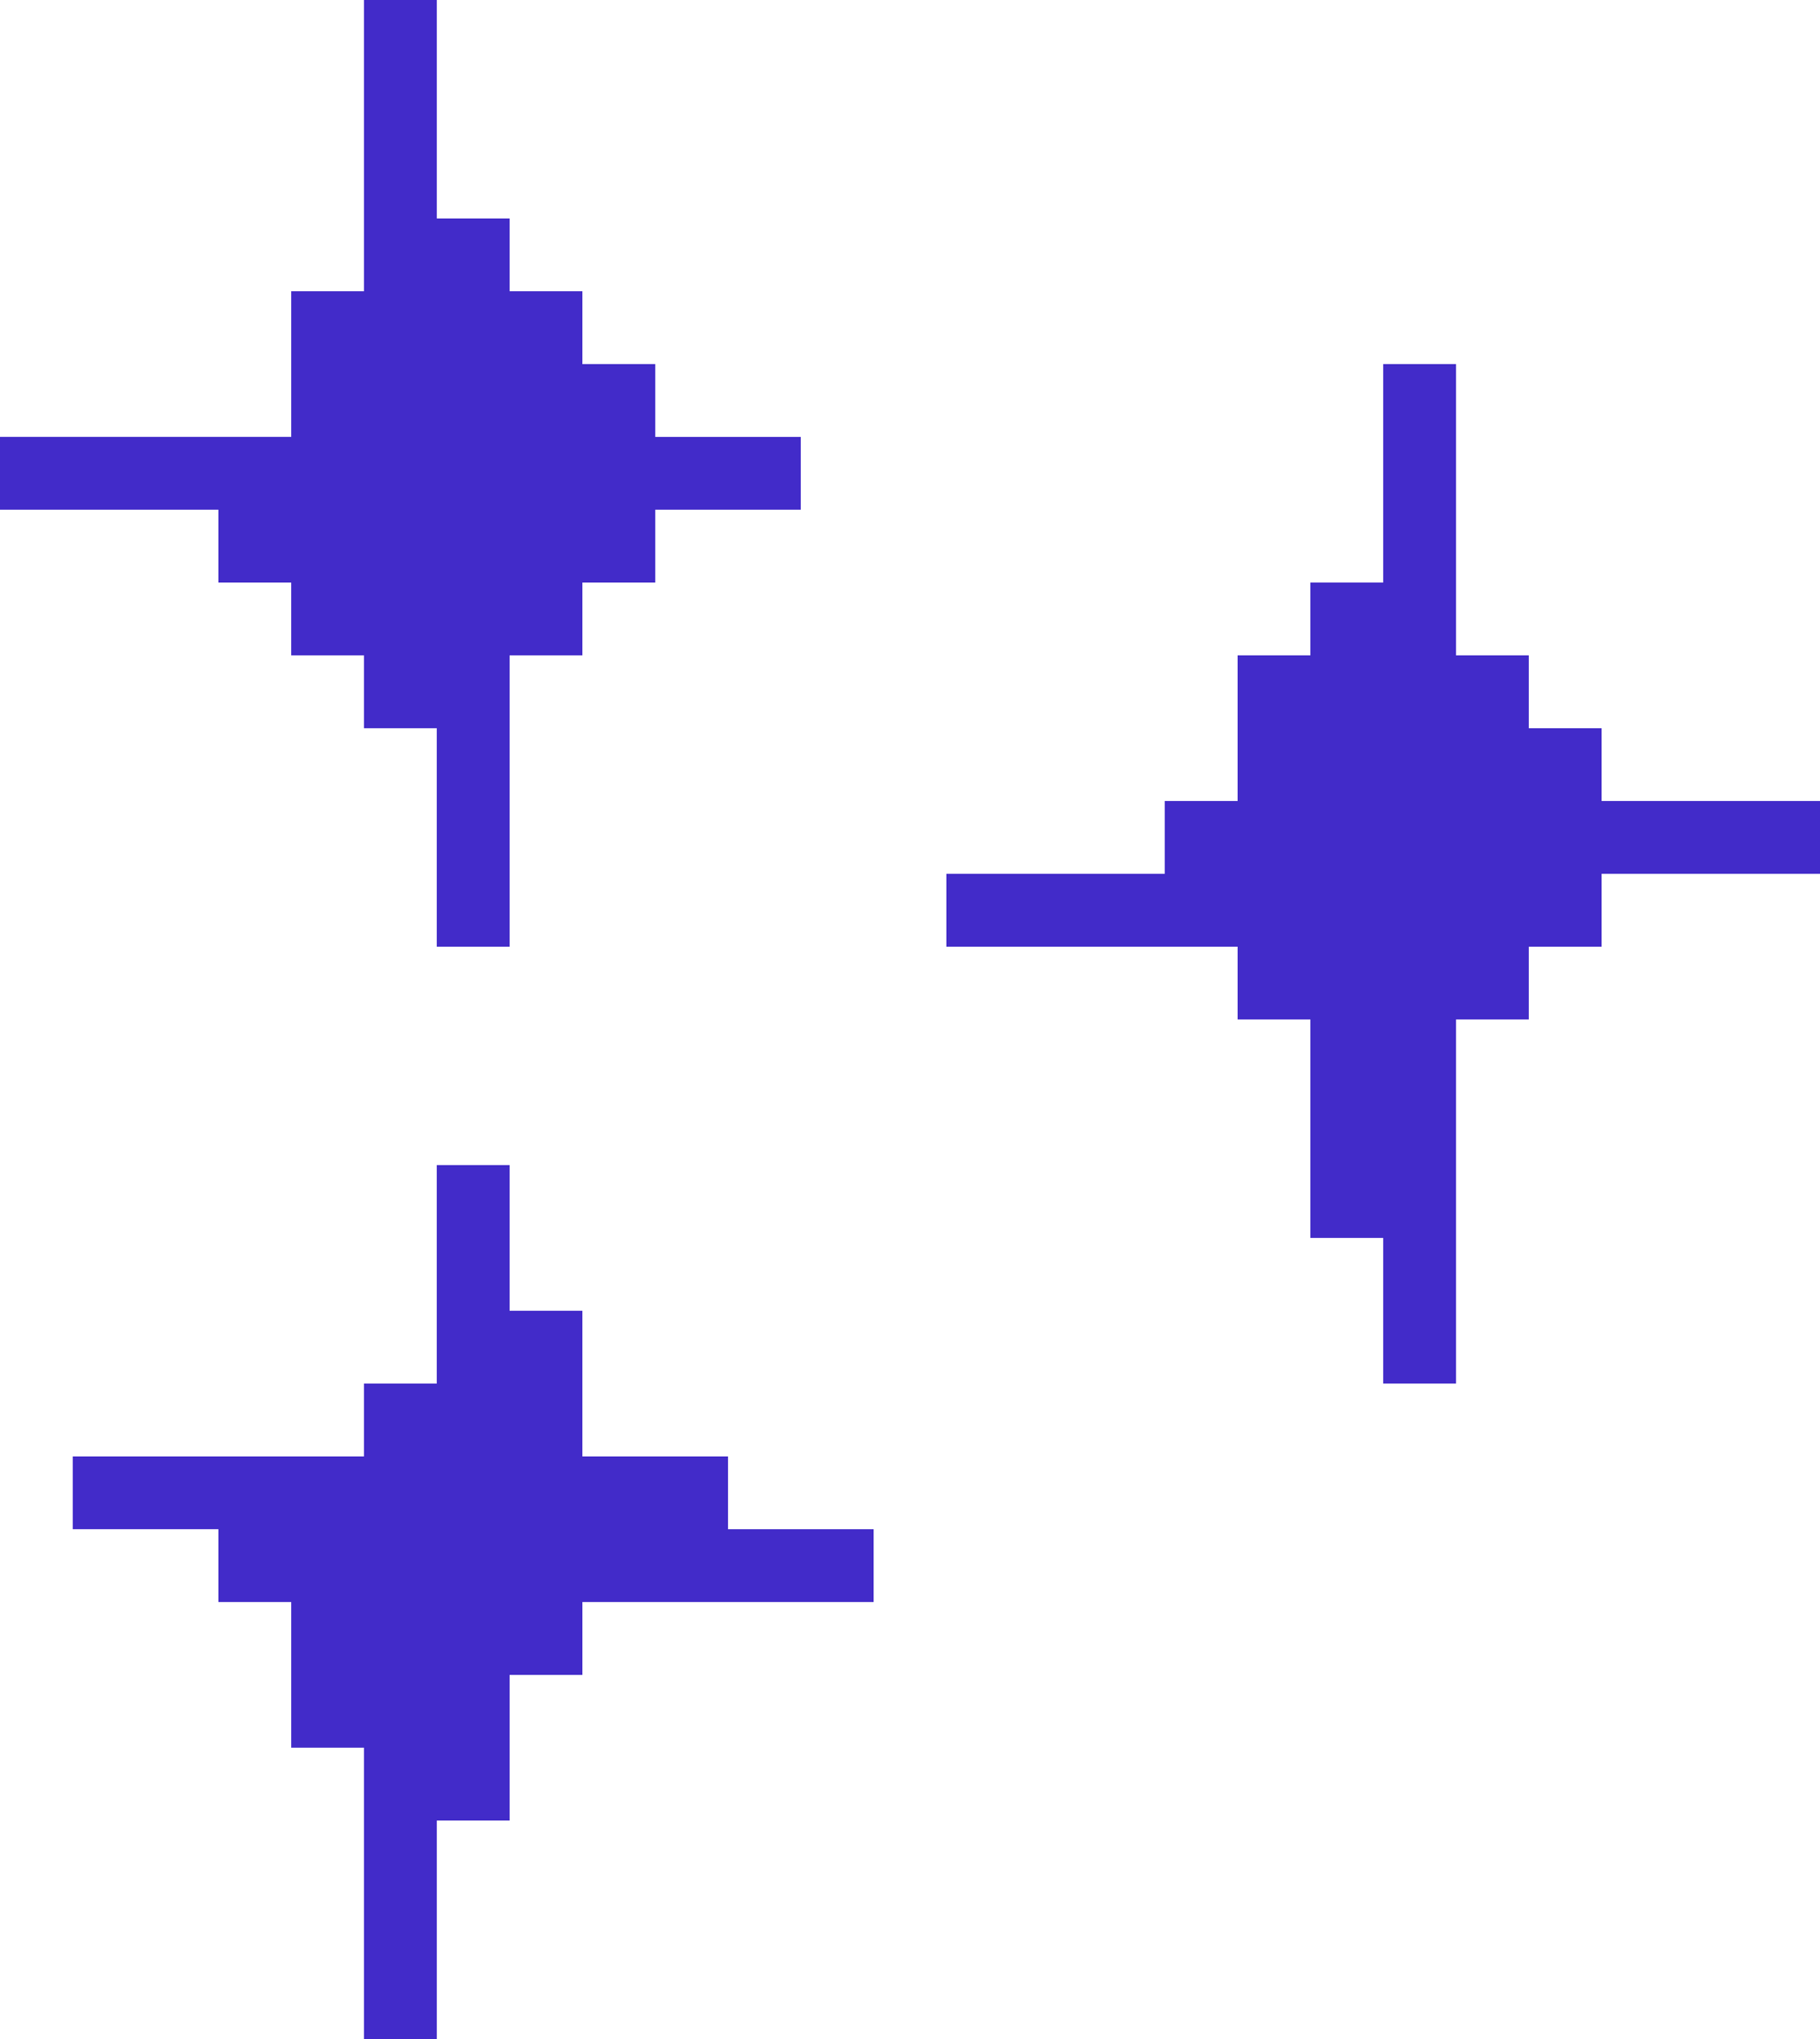 <?xml version="1.0" encoding="UTF-8" standalone="no"?><svg xmlns="http://www.w3.org/2000/svg" xmlns:xlink="http://www.w3.org/1999/xlink" fill="#000000" height="274.5" preserveAspectRatio="xMidYMid meet" version="1" viewBox="0.0 0.0 245.1 274.5" width="245.1" zoomAndPan="magnify"><g id="change1_1"><path d="M9.8,68.62H0v-9.8h9.8h9.81h9.8h9.81v-9.8v-9.81h9.8v-9.8V19.6V9.8V0h9.8v9.8v9.8v9.81h9.81v9.8h9.8v9.81 h9.81v9.8h9.8h9.8v9.8h-9.8h-9.8v9.81h-9.81v9.8h-9.8v9.81v9.8v9.8v9.81h-9.81v-9.81v-9.8v-9.8h-9.8v-9.81h-9.8v-9.8h-9.81v-9.81 h-9.8H9.8z M98.04,205.88v-9.8h-9.8h-9.81v-9.81v-9.8h-9.8v-9.81v-9.8h-9.81v9.8v9.81v9.8h-9.8v9.81h-9.8h-9.81h-9.8H9.8v9.8h9.81 h9.8v9.8h9.81v9.81v9.8h9.8v9.81v9.8v9.8v9.81h9.8v-9.81v-9.8v-9.8h9.81v-9.81v-9.8h9.8v-9.81h9.81h9.8h9.8h9.81v-9.8h-9.81H98.04z M235.3,107.84h-9.81h-9.8v-9.8h-9.81v-9.81h-9.8v-9.8v-9.81v-9.8v-9.8h-9.8v9.8v9.8v9.81h-9.81v9.8h-9.8v9.81v9.8h-9.81v9.8h-9.8 h-9.8h-9.81v9.81h9.81h9.8h9.8h9.81v9.8h9.8v9.81v9.8v9.8h9.81v9.81v9.8h9.8v-9.8v-9.81v-9.8v-9.8v-9.81h9.8v-9.8h9.81v-9.81h9.8 h9.81h9.8v-9.8H235.3z" fill="#422bc9"/></g></svg>